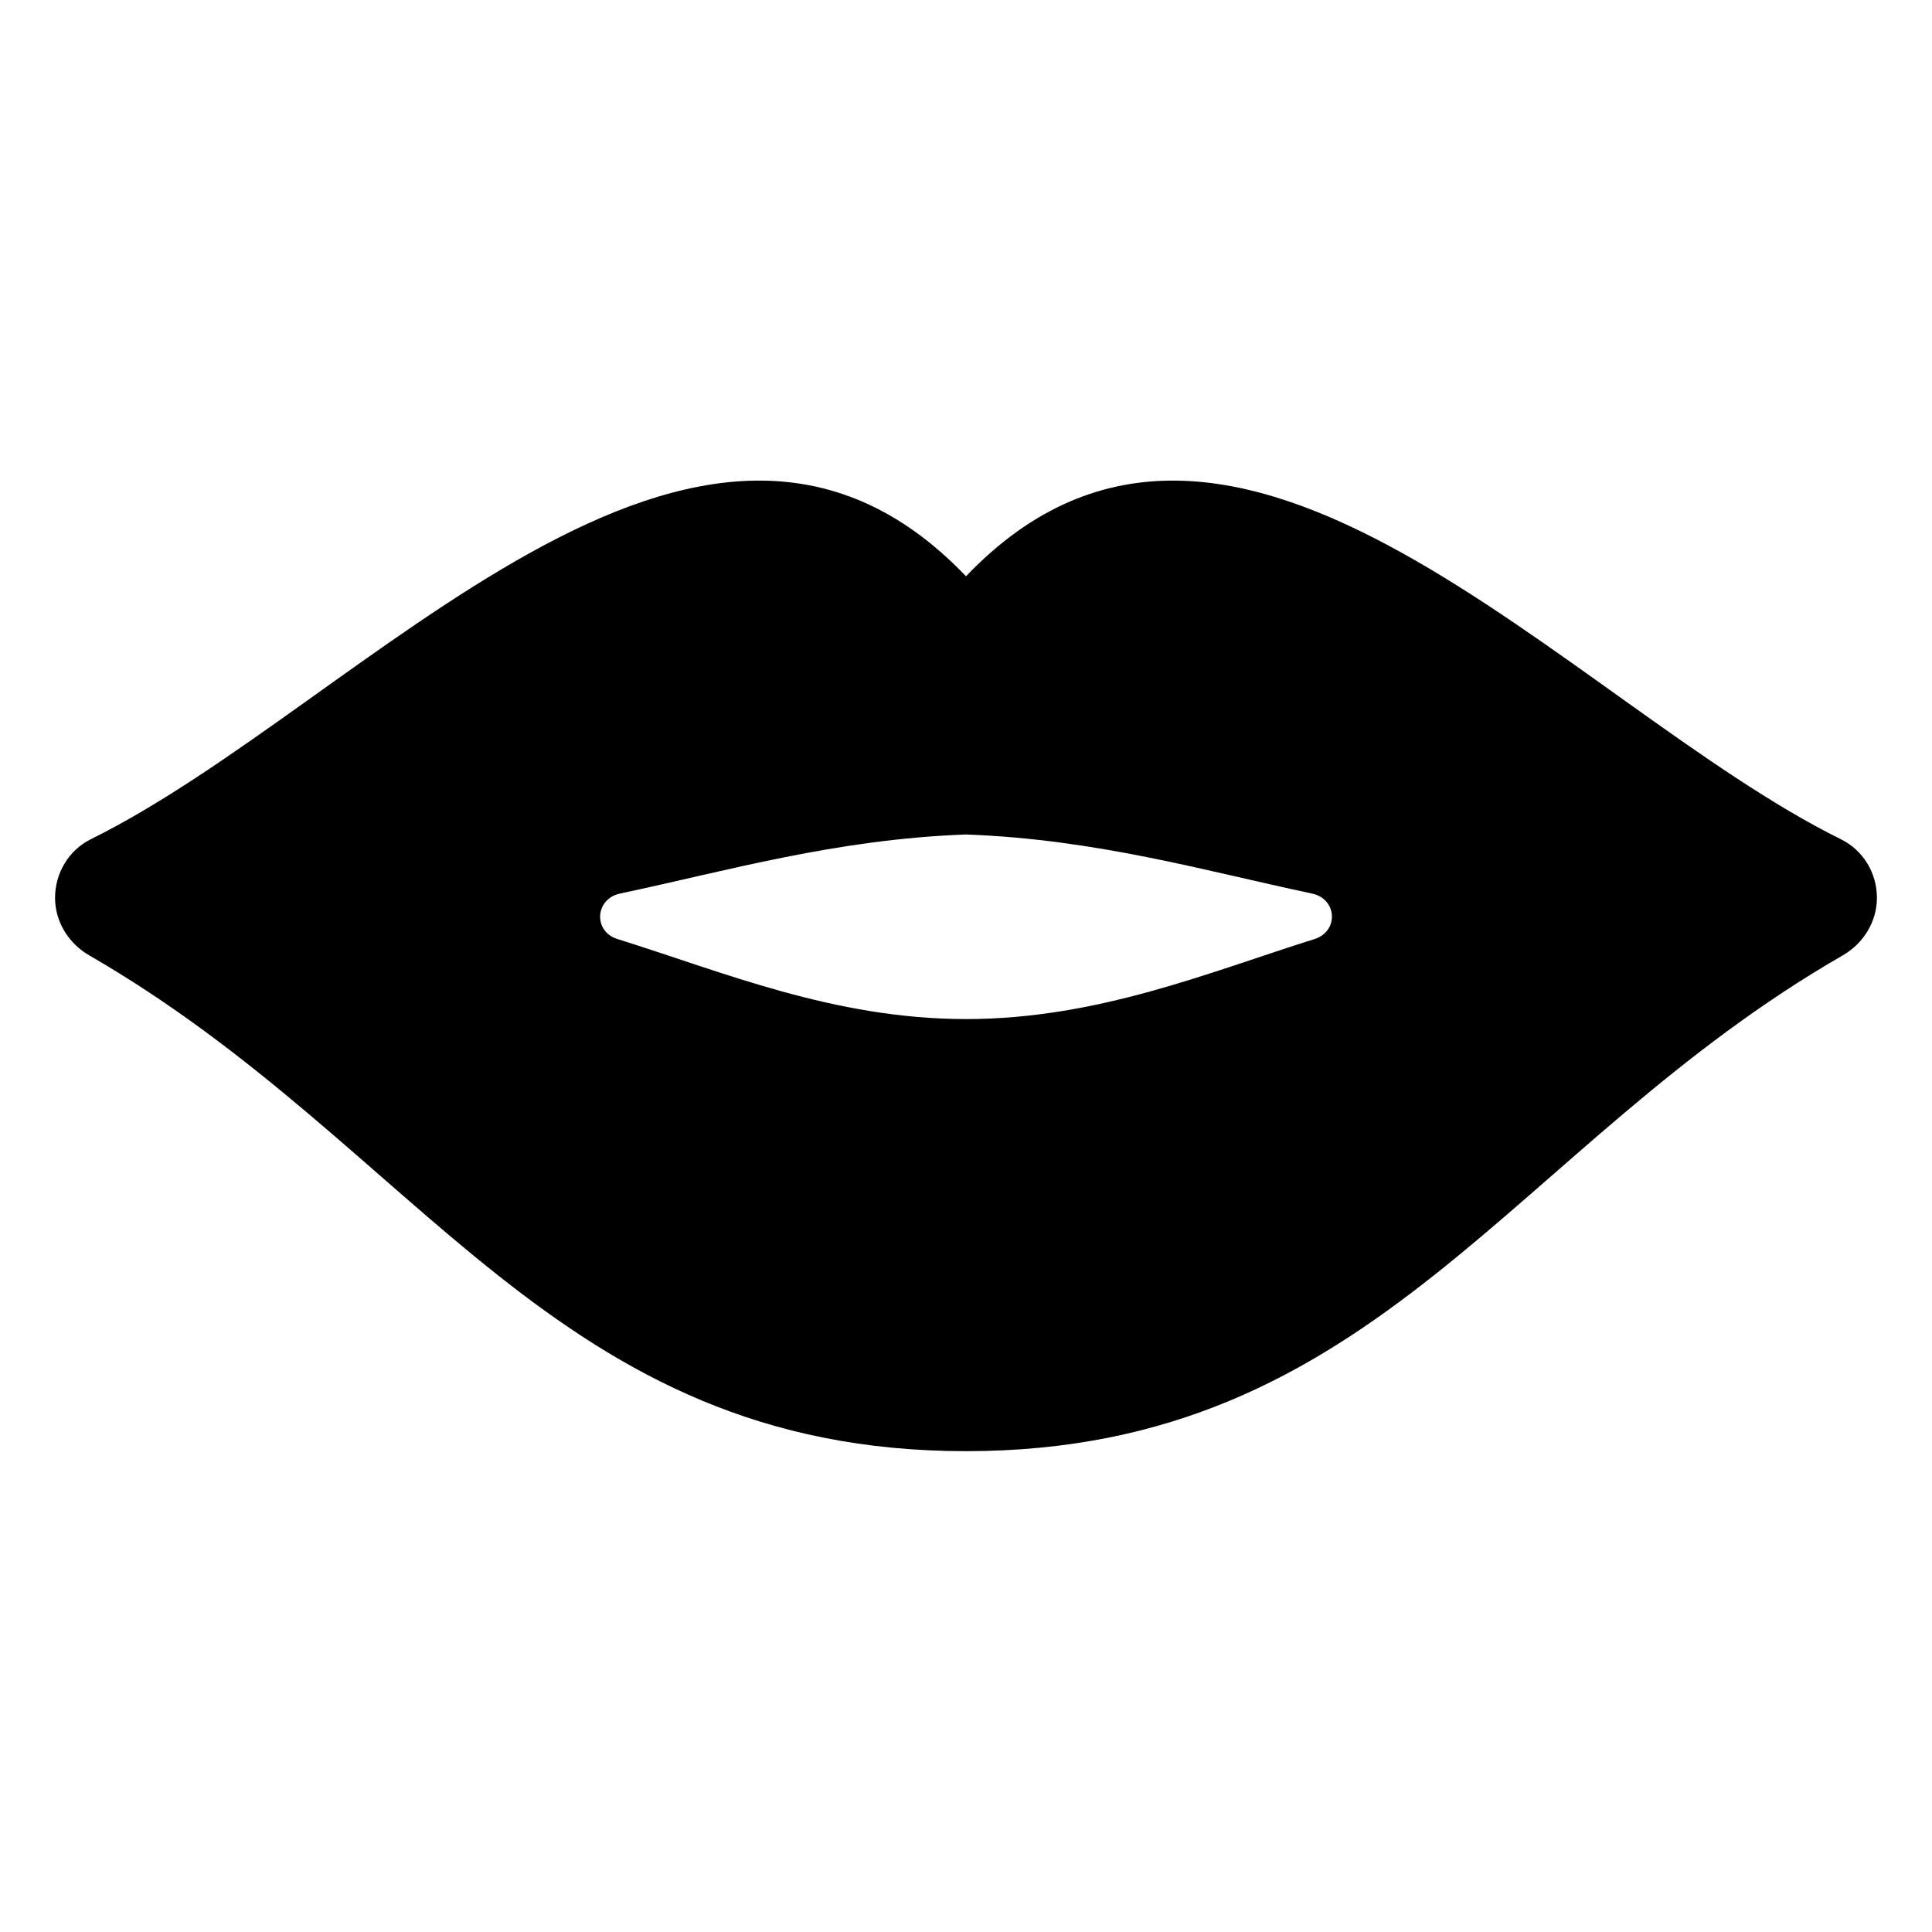 <?xml version="1.0" encoding="UTF-8"?>
<!-- Uploaded to: SVG Repo, www.svgrepo.com, Generator: SVG Repo Mixer Tools -->
<svg fill="#000000" width="800px" height="800px" version="1.1" viewBox="144 144 512 512" xmlns="http://www.w3.org/2000/svg">
 <path d="m631.86 366.41c-72.211-35.684-161.11-143.69-231.86-69.691-70.742-73.996-159.64 34.008-231.96 69.695-5.879 2.938-9.449 9.023-9.449 15.531 0 6.297 3.57 12.07 9.027 15.219 87.852 50.695 123.33 131.41 232.38 131.41 109.16 0 144.53-80.82 232.38-131.41 5.457-3.148 9.027-8.922 9.027-15.219-0.004-6.508-3.57-12.594-9.555-15.535zm-139.49 26.449c-27.816 8.711-57.414 21.203-92.363 21.203-34.953 0-64.445-12.492-92.363-21.203-6.508-1.996-5.984-10.707 0.734-12.07 28.234-5.984 57.098-14.379 91.629-15.641 34.531 1.258 63.395 9.656 91.629 15.641 6.719 1.367 7.242 9.973 0.734 12.07z"/>
</svg>